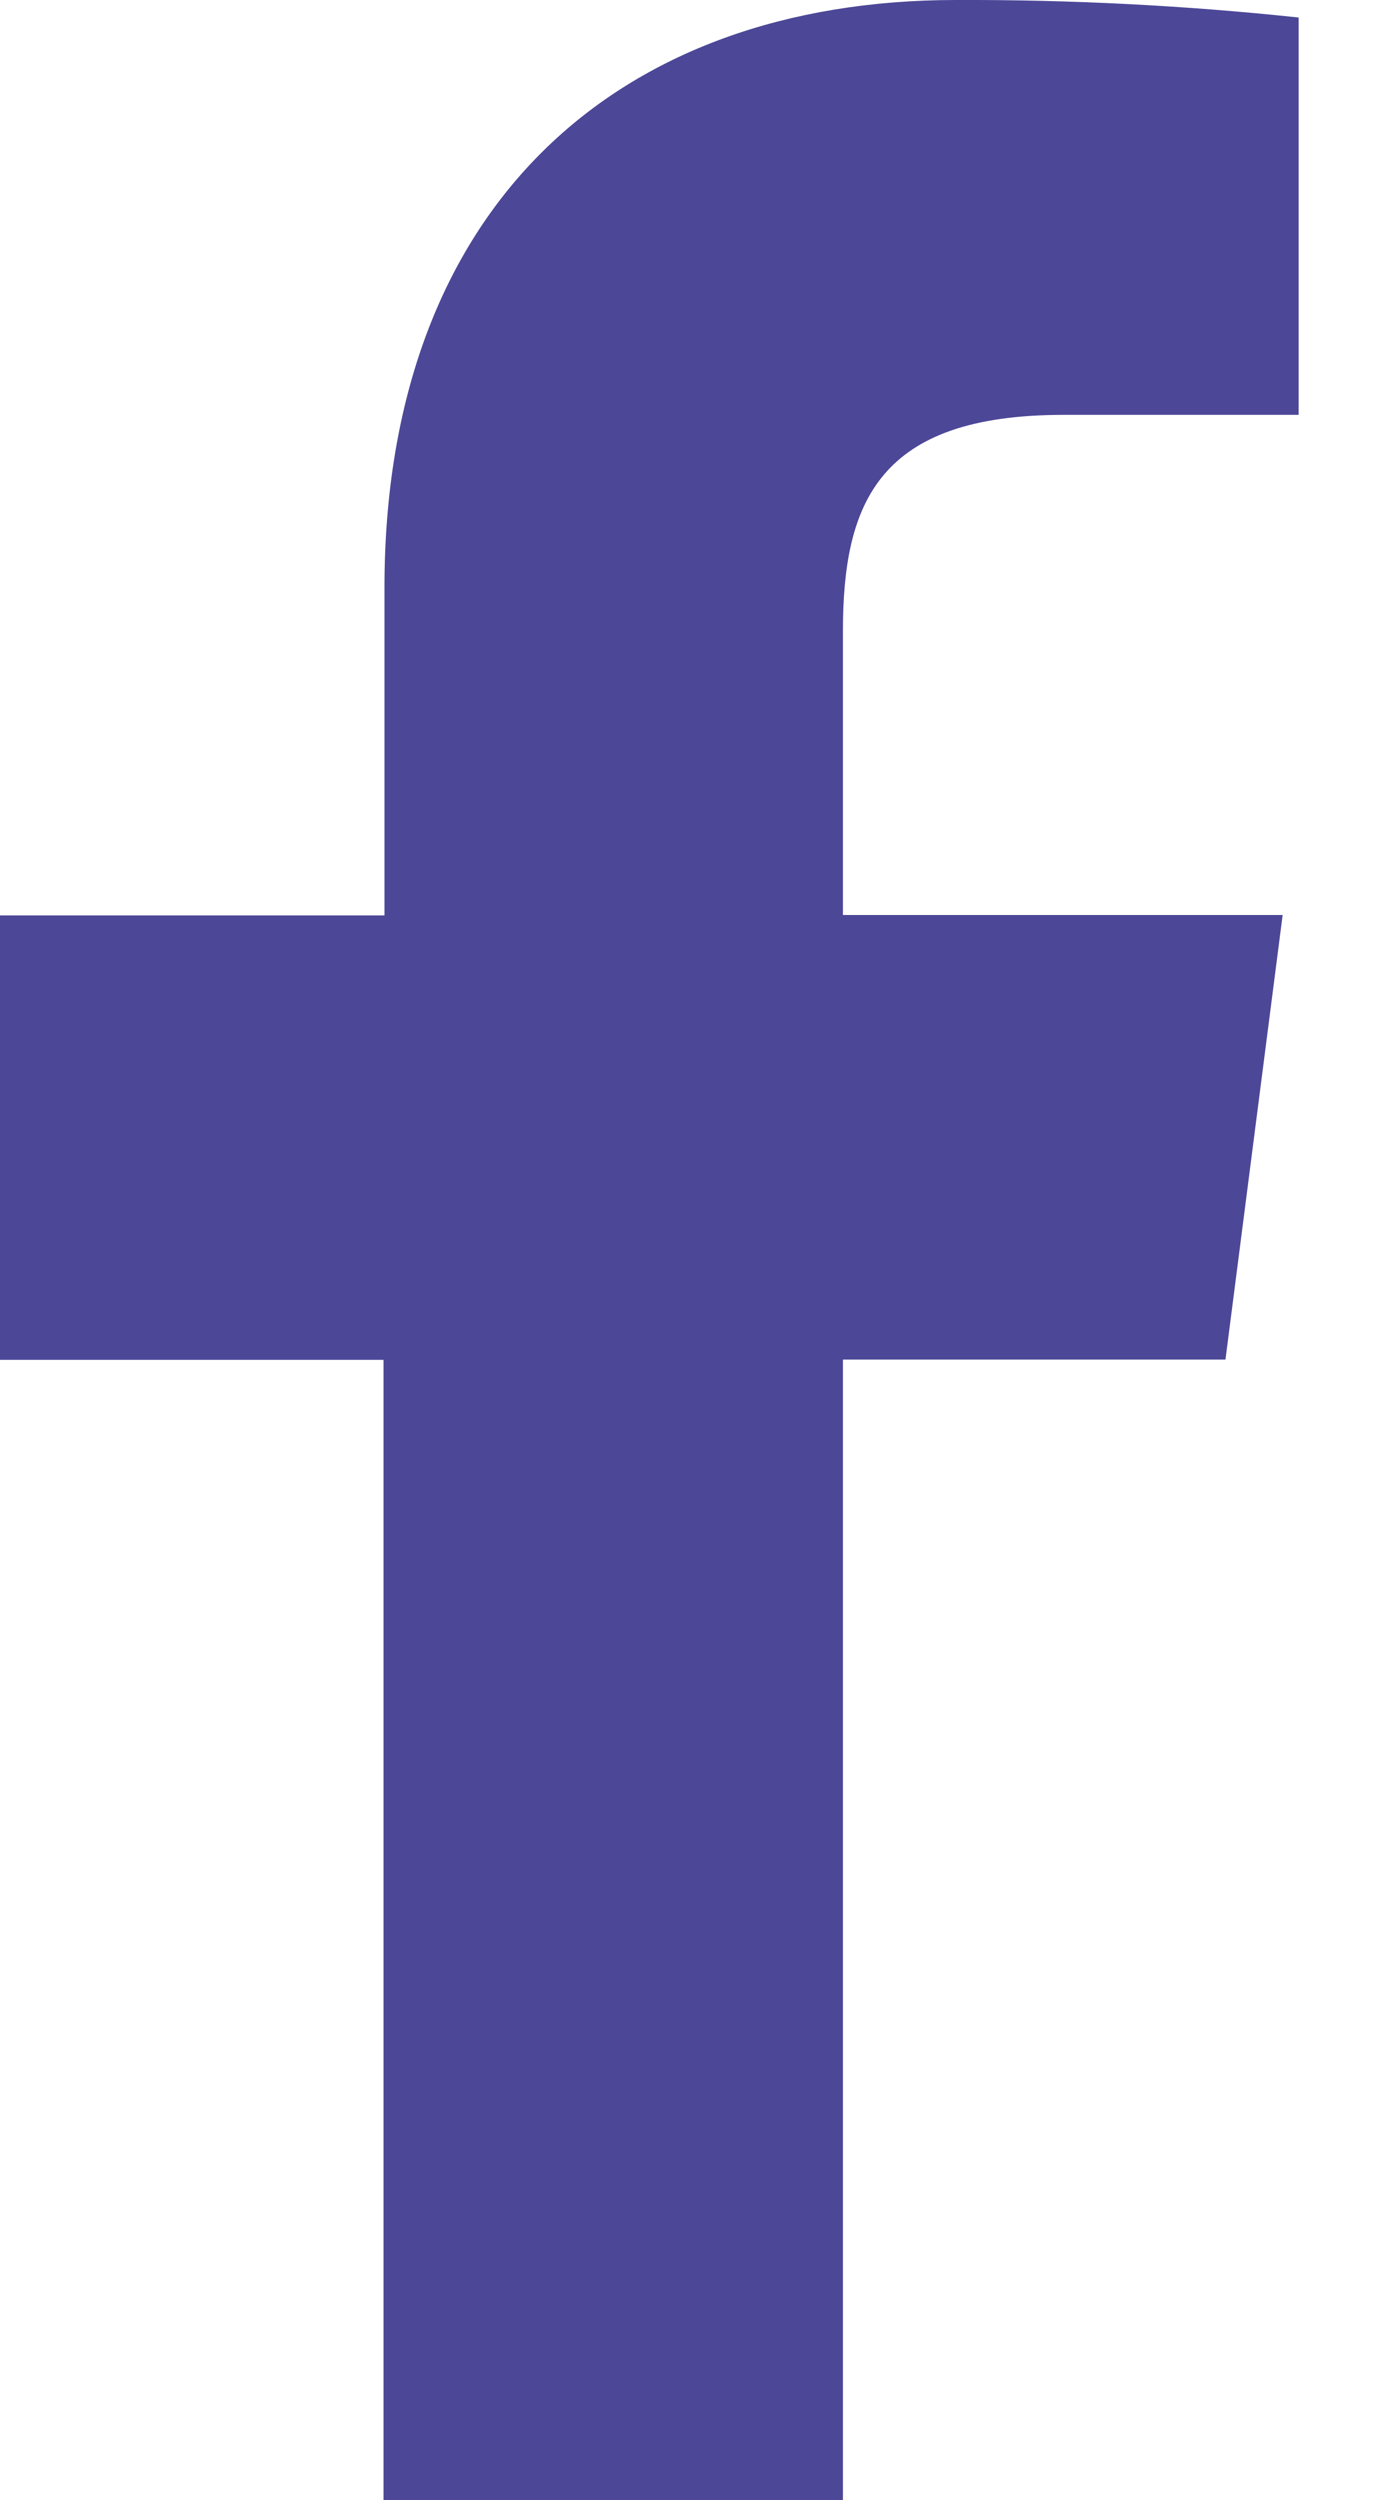 <?xml version="1.0" encoding="UTF-8"?>
<svg width="10px" height="18px" viewBox="0 0 10 18" version="1.1" xmlns="http://www.w3.org/2000/svg" xmlns:xlink="http://www.w3.org/1999/xlink">
    <title>f</title>
    <g id="design" stroke="none" stroke-width="1" fill="none" fill-rule="evenodd">
        <g id="homepage-" transform="translate(-1322, -1863)" fill="#4C4797" fill-rule="nonzero">
            <g id="footer" transform="translate(256, 1862)">
                <g id="Group" transform="translate(0, 1)">
                    <g id="socials" transform="translate(1066, 0)">
                        <path d="M6.073,18 L6.073,9.789 L8.829,9.789 L9.241,6.588 L6.073,6.588 L6.073,4.545 C6.073,3.618 6.33,2.987 7.662,2.987 L9.356,2.987 L9.356,0.126 C8.536,0.039 7.712,-0.003 6.887,0 C4.444,0 2.77,1.491 2.77,4.23 L2.77,6.591 L0,6.591 L0,9.791 L2.763,9.791 L2.763,18 L6.073,18 Z" id="f"></path>
                    </g>
                </g>
            </g>
        </g>
    </g>
</svg>